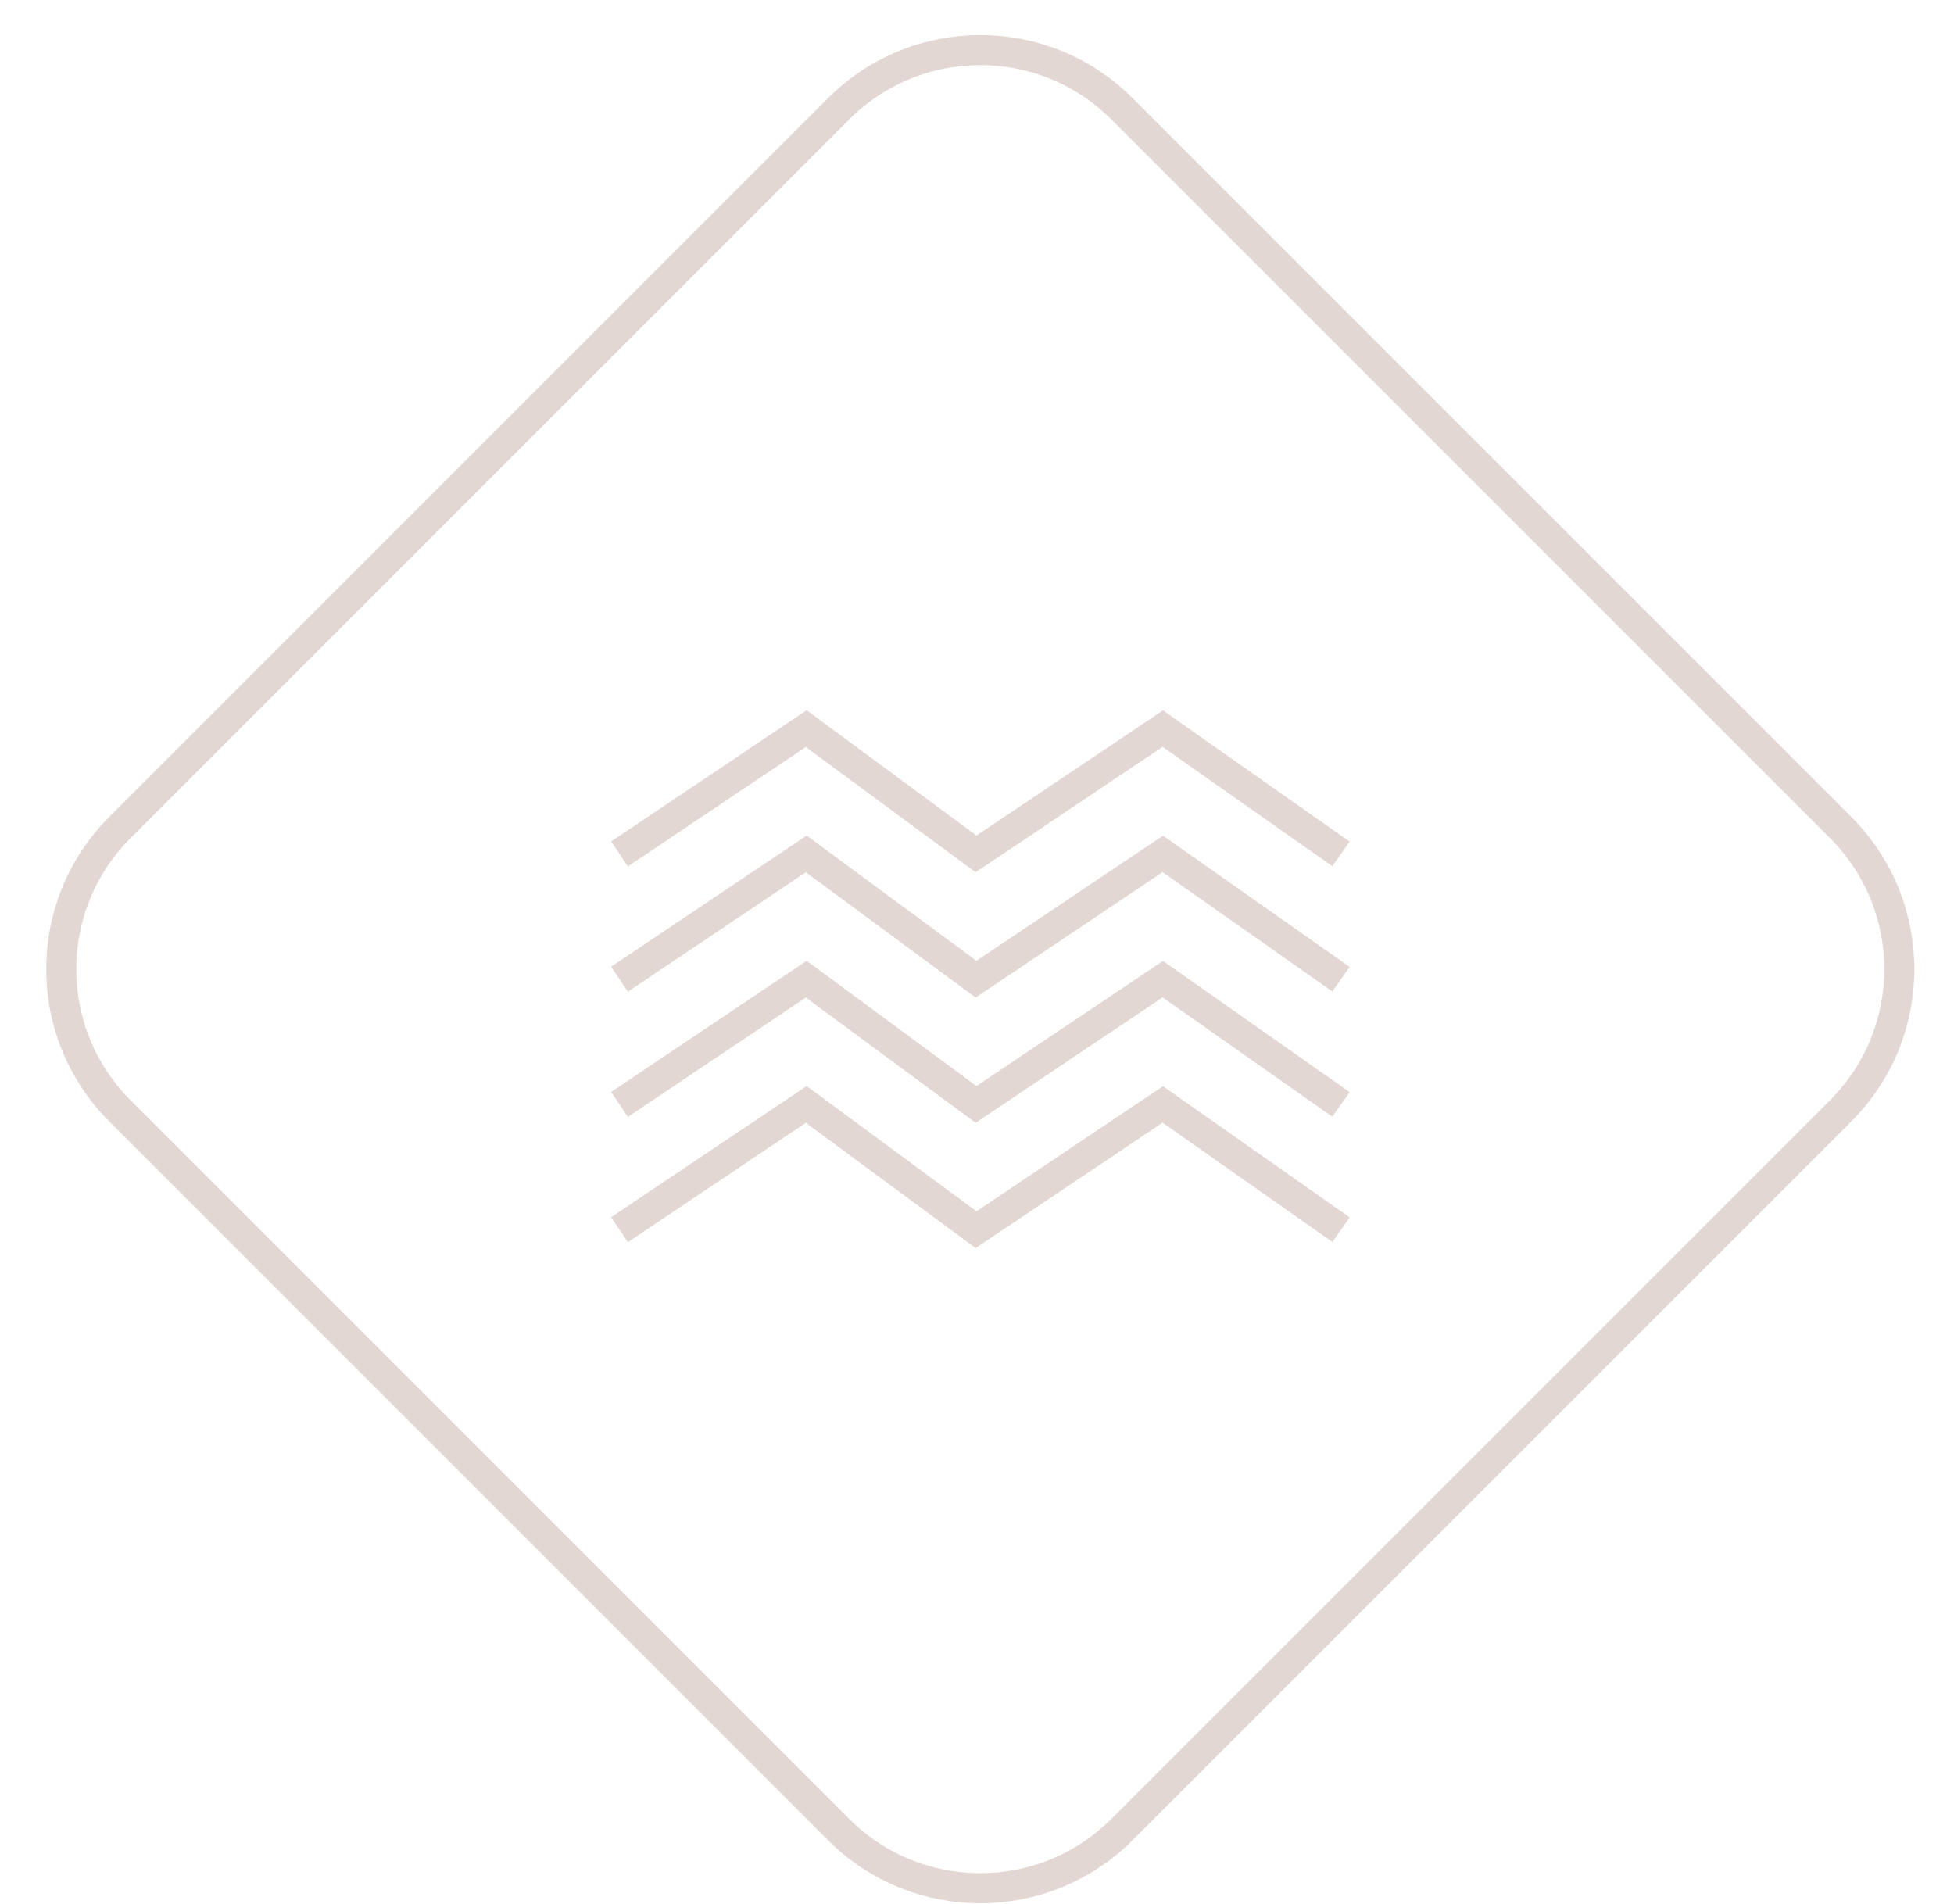 <?xml version="1.0" encoding="UTF-8"?> <svg xmlns="http://www.w3.org/2000/svg" width="39" height="38" viewBox="0 0 39 38" fill="none"> <path d="M12.365 17.043L16.092 14.543L19.481 17.043L23.208 14.543L26.765 17.043M12.365 19.543L16.092 17.043L19.481 19.543L23.208 17.043L26.765 19.543M12.365 22.043L16.092 19.543L19.481 22.043L23.208 19.543L26.765 22.043M12.365 24.543L16.092 22.043L19.481 24.543L23.208 22.043L26.765 24.543M2.394 22.172L16.737 36.515C18.299 38.077 20.832 38.077 22.394 36.515L36.737 22.172C38.299 20.61 38.299 18.077 36.737 16.515L22.394 2.172C20.832 0.609 18.299 0.609 16.737 2.172L2.394 16.515C0.832 18.077 0.832 20.61 2.394 22.172Z" stroke="#E3D7D4" stroke-width="0.6"></path> </svg> 
